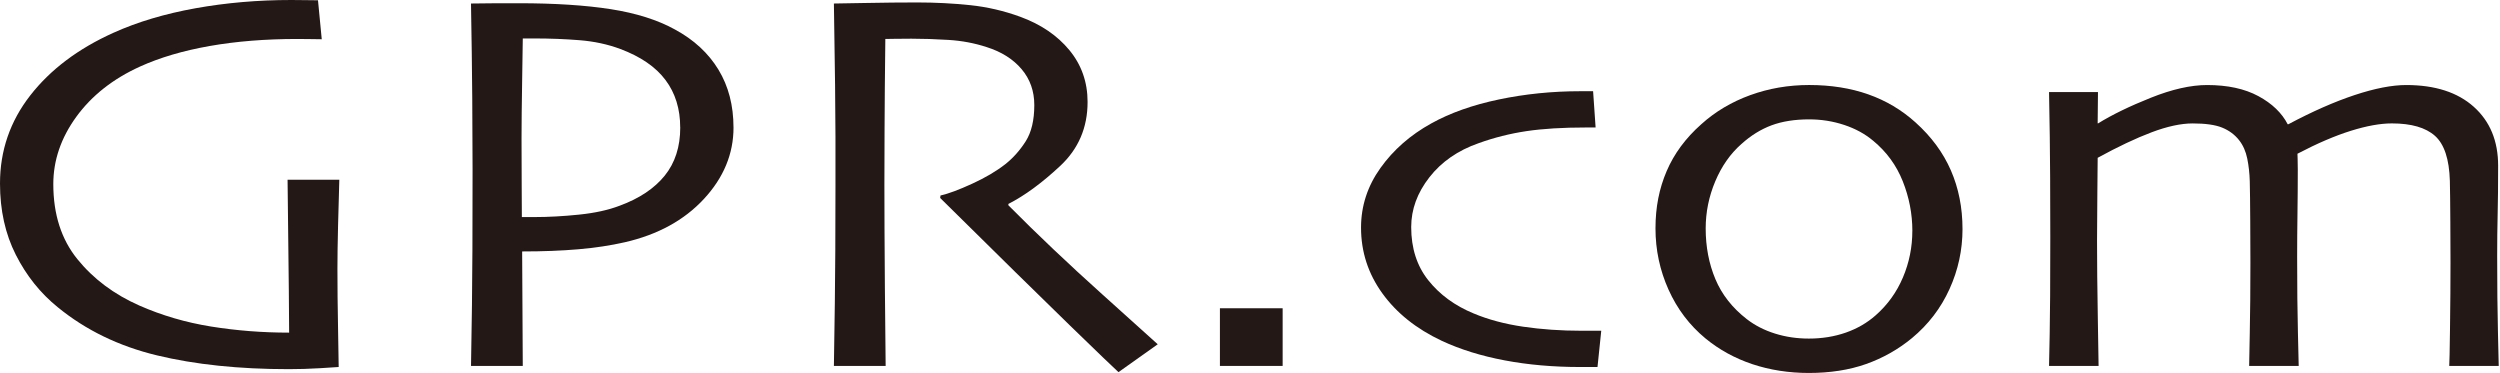 <svg width="429" height="64" viewBox="0 0 429 64" fill="none" xmlns="http://www.w3.org/2000/svg">
<g clip-path="url(#clip0_21_989)">
<path d="M58.227 30.838C58.156 33.066 58.084 35.676 58.013 38.665C57.941 41.653 57.903 44.123 57.903 46.072C57.903 49.2 57.937 52.69 58.013 56.545C58.084 60.401 58.118 62.543 58.118 62.977C57.794 63.007 56.719 63.075 54.891 63.185C53.062 63.294 51.285 63.348 49.562 63.348C41.022 63.348 33.479 62.56 26.932 60.981C20.385 59.401 14.708 56.644 9.901 52.714C6.922 50.299 4.527 47.303 2.716 43.728C0.904 40.152 0 36.072 0 31.49C0 25.854 1.73 20.815 5.193 16.373C8.655 11.931 13.418 8.345 19.481 5.619C23.605 3.76 28.297 2.361 33.554 1.416C38.808 0.471 44.291 0 49.995 0C50.892 0 51.725 0.007 52.496 0.024C53.267 0.041 53.956 0.048 54.567 0.048L55.212 6.735C55.068 6.735 54.495 6.728 53.489 6.711C52.482 6.694 51.673 6.687 51.063 6.687C45.567 6.687 40.538 7.09 35.976 7.895C31.415 8.7 27.43 9.877 24.015 11.426C19.382 13.534 15.745 16.4 13.104 20.027C10.464 23.653 9.147 27.512 9.147 31.602C9.147 36.778 10.522 41.063 13.268 44.458C16.015 47.852 19.563 50.51 23.913 52.431C27.792 54.137 31.896 55.338 36.225 56.034C40.555 56.73 45.017 57.081 49.616 57.081C49.616 56.586 49.599 54.174 49.562 49.848C49.524 45.522 49.453 39.187 49.347 30.842H58.227V30.838Z" fill="#231815"/>
<path d="M125.871 21.876C125.871 26.396 124.179 30.483 120.794 34.137C117.41 37.791 112.886 40.268 107.226 41.568C104.79 42.124 102.129 42.527 99.246 42.776C96.363 43.025 93.146 43.148 89.601 43.148L89.707 62.796H80.826C80.861 60.936 80.915 57.494 80.987 52.462C81.058 47.429 81.093 39.651 81.093 29.122C81.093 25.779 81.076 21.674 81.038 16.813C81 11.951 80.929 6.547 80.823 0.604C82.362 0.573 83.876 0.556 85.364 0.556H88.994C95.193 0.556 100.471 0.897 104.824 1.576C109.178 2.259 112.842 3.418 115.817 5.06C119.078 6.823 121.565 9.123 123.288 11.958C125.008 14.79 125.868 18.096 125.868 21.876H125.871ZM116.724 21.876C116.724 18.686 115.882 15.97 114.196 13.725C112.511 11.48 109.925 9.706 106.448 8.406C104.295 7.601 101.962 7.1 99.451 6.898C96.94 6.697 94.357 6.598 91.703 6.598H89.71C89.71 6.939 89.676 9.263 89.605 13.565C89.533 17.87 89.496 21.275 89.496 23.783C89.496 26.076 89.506 28.785 89.523 31.91C89.54 35.038 89.55 36.819 89.55 37.249H91.703C94.105 37.249 96.663 37.109 99.372 36.829C102.081 36.55 104.405 36.041 106.342 35.297C109.713 34.059 112.289 32.34 114.067 30.142C115.841 27.945 116.731 25.189 116.731 21.876H116.724Z" fill="#231815"/>
<path d="M198.666 59.077L191.932 63.86C191.144 63.147 188.346 60.459 183.542 55.795C178.739 51.131 171.335 43.857 161.332 33.97L161.387 33.551C162.751 33.24 164.563 32.568 166.825 31.527C169.087 30.49 170.991 29.368 172.533 28.157C173.86 27.102 175.017 25.803 176.006 24.254C176.992 22.705 177.487 20.627 177.487 18.024C177.487 15.639 176.76 13.585 175.307 11.866C173.853 10.146 171.854 8.884 169.305 8.079C167.224 7.397 165.034 6.987 162.741 6.847C160.445 6.707 158.33 6.639 156.392 6.639C155.099 6.639 154.113 6.646 153.431 6.663C152.748 6.68 152.247 6.687 151.923 6.687C151.851 12.575 151.807 17.765 151.79 22.258C151.773 26.751 151.762 29.927 151.762 31.787C151.762 36.031 151.79 41.797 151.844 49.081C151.899 56.361 151.943 60.933 151.977 62.792H143.097C143.131 60.933 143.185 57.334 143.257 51.994C143.329 46.655 143.366 40.005 143.366 32.046V23.455C143.366 19.276 143.277 11.658 143.097 0.604C143.455 0.604 145.246 0.573 148.47 0.512C151.694 0.45 154.669 0.42 157.392 0.42C160.51 0.42 163.536 0.577 166.474 0.884C169.411 1.191 172.28 1.859 175.074 2.879C178.623 4.179 181.434 6.09 183.512 8.611C185.589 11.132 186.63 14.094 186.63 17.499C186.63 21.893 185.064 25.55 181.929 28.474C178.797 31.398 175.832 33.571 173.038 34.994V35.226C177.954 40.186 183.348 45.3 189.216 50.568C195.084 55.836 198.233 58.674 198.666 59.077Z" fill="#231815"/>
<path d="M220.102 62.792H209.338V52.898H220.102V62.792Z" fill="#231815"/>
<path d="M274.775 56.757L274.13 62.98H271.168C266.542 62.98 262.216 62.601 258.201 61.84C254.182 61.083 250.575 59.961 247.385 58.473C243.042 56.429 239.655 53.721 237.215 50.346C234.776 46.972 233.554 43.209 233.554 39.06C233.554 35.345 234.667 31.93 236.891 28.819C239.115 25.707 242.022 23.162 245.608 21.18C248.835 19.385 252.701 18.014 257.204 17.069C261.708 16.124 266.361 15.653 271.168 15.653H273.376L273.806 21.876H272.137C268.156 21.876 264.754 22.084 261.94 22.503C259.122 22.923 256.389 23.612 253.731 24.571C250.18 25.809 247.362 27.761 245.284 30.422C243.203 33.087 242.162 35.932 242.162 38.968C242.162 42.592 243.138 45.635 245.096 48.095C247.051 50.554 249.644 52.455 252.871 53.785C255.382 54.84 258.218 55.597 261.373 56.061C264.529 56.525 267.866 56.757 271.383 56.757H274.775Z" fill="#231815"/>
<path d="M336.768 39.292C336.768 42.885 336.025 46.321 334.534 49.603C333.046 52.885 330.9 55.686 328.103 58.009C325.735 59.961 323.105 61.445 320.218 62.468C317.329 63.488 314.057 64 310.396 64C306.95 64 303.723 63.495 300.71 62.492C297.698 61.486 295.006 60.008 292.638 58.057C289.912 55.798 287.804 53.011 286.316 49.698C284.829 46.385 284.082 42.885 284.082 39.2C284.082 35.516 284.72 32.367 285.992 29.378C287.265 26.39 289.247 23.704 291.939 21.32C294.341 19.153 297.142 17.488 300.335 16.328C303.528 15.168 306.899 14.588 310.451 14.588C314.183 14.588 317.564 15.124 320.594 16.192C323.627 17.26 326.325 18.863 328.693 20.999C331.419 23.445 333.445 26.195 334.773 29.242C336.1 32.292 336.765 35.645 336.765 39.296L336.768 39.292ZM328.161 39.617C328.161 36.706 327.611 33.875 326.52 31.118C325.424 28.361 323.729 26.041 321.433 24.151C320.034 22.974 318.373 22.07 316.455 21.436C314.534 20.801 312.535 20.484 310.454 20.484C307.98 20.484 305.828 20.825 303.996 21.504C302.167 22.186 300.444 23.254 298.83 24.707C296.93 26.379 295.432 28.515 294.337 31.118C293.242 33.718 292.696 36.413 292.696 39.2C292.696 42.36 293.252 45.26 294.364 47.907C295.477 50.554 297.271 52.837 299.745 54.758C301.143 55.843 302.757 56.668 304.589 57.241C306.418 57.815 308.356 58.101 310.403 58.101C312.661 58.101 314.77 57.76 316.725 57.081C318.68 56.399 320.392 55.409 321.863 54.109C323.906 52.315 325.469 50.145 326.544 47.607C327.622 45.069 328.157 42.404 328.157 39.62L328.161 39.617Z" fill="#231815"/>
<path d="M428.792 62.792H420.29C420.324 62.451 420.372 60.285 420.423 56.29C420.478 52.294 420.505 48.535 420.505 45.004C420.505 43.612 420.495 41.326 420.478 38.153C420.461 34.98 420.434 32.602 420.396 31.023C420.287 27.307 419.437 24.738 417.841 23.312C416.244 21.889 413.777 21.176 410.441 21.176C408.469 21.176 406.125 21.599 403.419 22.442C400.71 23.285 397.65 24.598 394.245 26.379C394.245 26.536 394.252 26.843 394.273 27.307C394.29 27.771 394.3 28.375 394.3 29.115C394.3 31.62 394.283 34.165 394.245 36.747C394.208 39.33 394.191 41.797 394.191 44.147C394.191 49.282 394.235 53.594 394.324 57.088C394.413 60.581 394.457 62.485 394.457 62.792H385.955C385.955 62.451 385.989 60.578 386.061 57.173C386.132 53.768 386.17 49.742 386.17 45.096C386.17 43.547 386.16 41.203 386.143 38.061C386.125 34.919 386.098 32.602 386.061 31.118C386.027 29.757 385.88 28.457 385.631 27.218C385.378 25.98 384.914 24.926 384.232 24.059C383.478 23.101 382.509 22.381 381.325 21.9C380.141 21.419 378.456 21.18 376.266 21.18C374.256 21.18 371.906 21.688 369.217 22.701C366.525 23.715 363.441 25.175 359.961 27.079C359.961 27.604 359.944 29.576 359.907 32.995C359.869 36.41 359.852 39.204 359.852 41.367C359.852 45.048 359.896 49.463 359.985 54.611C360.074 59.759 360.118 62.489 360.118 62.799H351.616C351.616 62.55 351.65 60.749 351.725 57.388C351.797 54.028 351.831 48.463 351.831 40.691C351.831 38.153 351.821 34.731 351.804 30.429C351.787 26.127 351.722 21.248 351.616 15.8H360.012L359.958 21.139L360.012 21.187C362.414 19.699 365.437 18.229 369.081 16.775C372.721 15.319 375.942 14.592 378.739 14.592C382.257 14.592 385.187 15.226 387.538 16.495C389.889 17.765 391.564 19.375 392.57 21.326H392.676C396.801 19.129 400.595 17.458 404.057 16.311C407.52 15.165 410.468 14.592 412.911 14.592C417.861 14.592 421.727 15.841 424.507 18.331C427.288 20.825 428.68 24.192 428.68 28.433C428.68 31.715 428.652 34.479 428.598 36.724C428.543 38.968 428.516 41.346 428.516 43.854C428.516 49.057 428.56 53.454 428.649 57.044C428.738 60.636 428.782 62.553 428.782 62.803L428.792 62.792Z" fill="#231815"/>
</g>
<defs>
<clipPath id="clip0_21_989">
<rect width="428.792" height="64" fill="white"/>
</clipPath>
</defs>
</svg>
